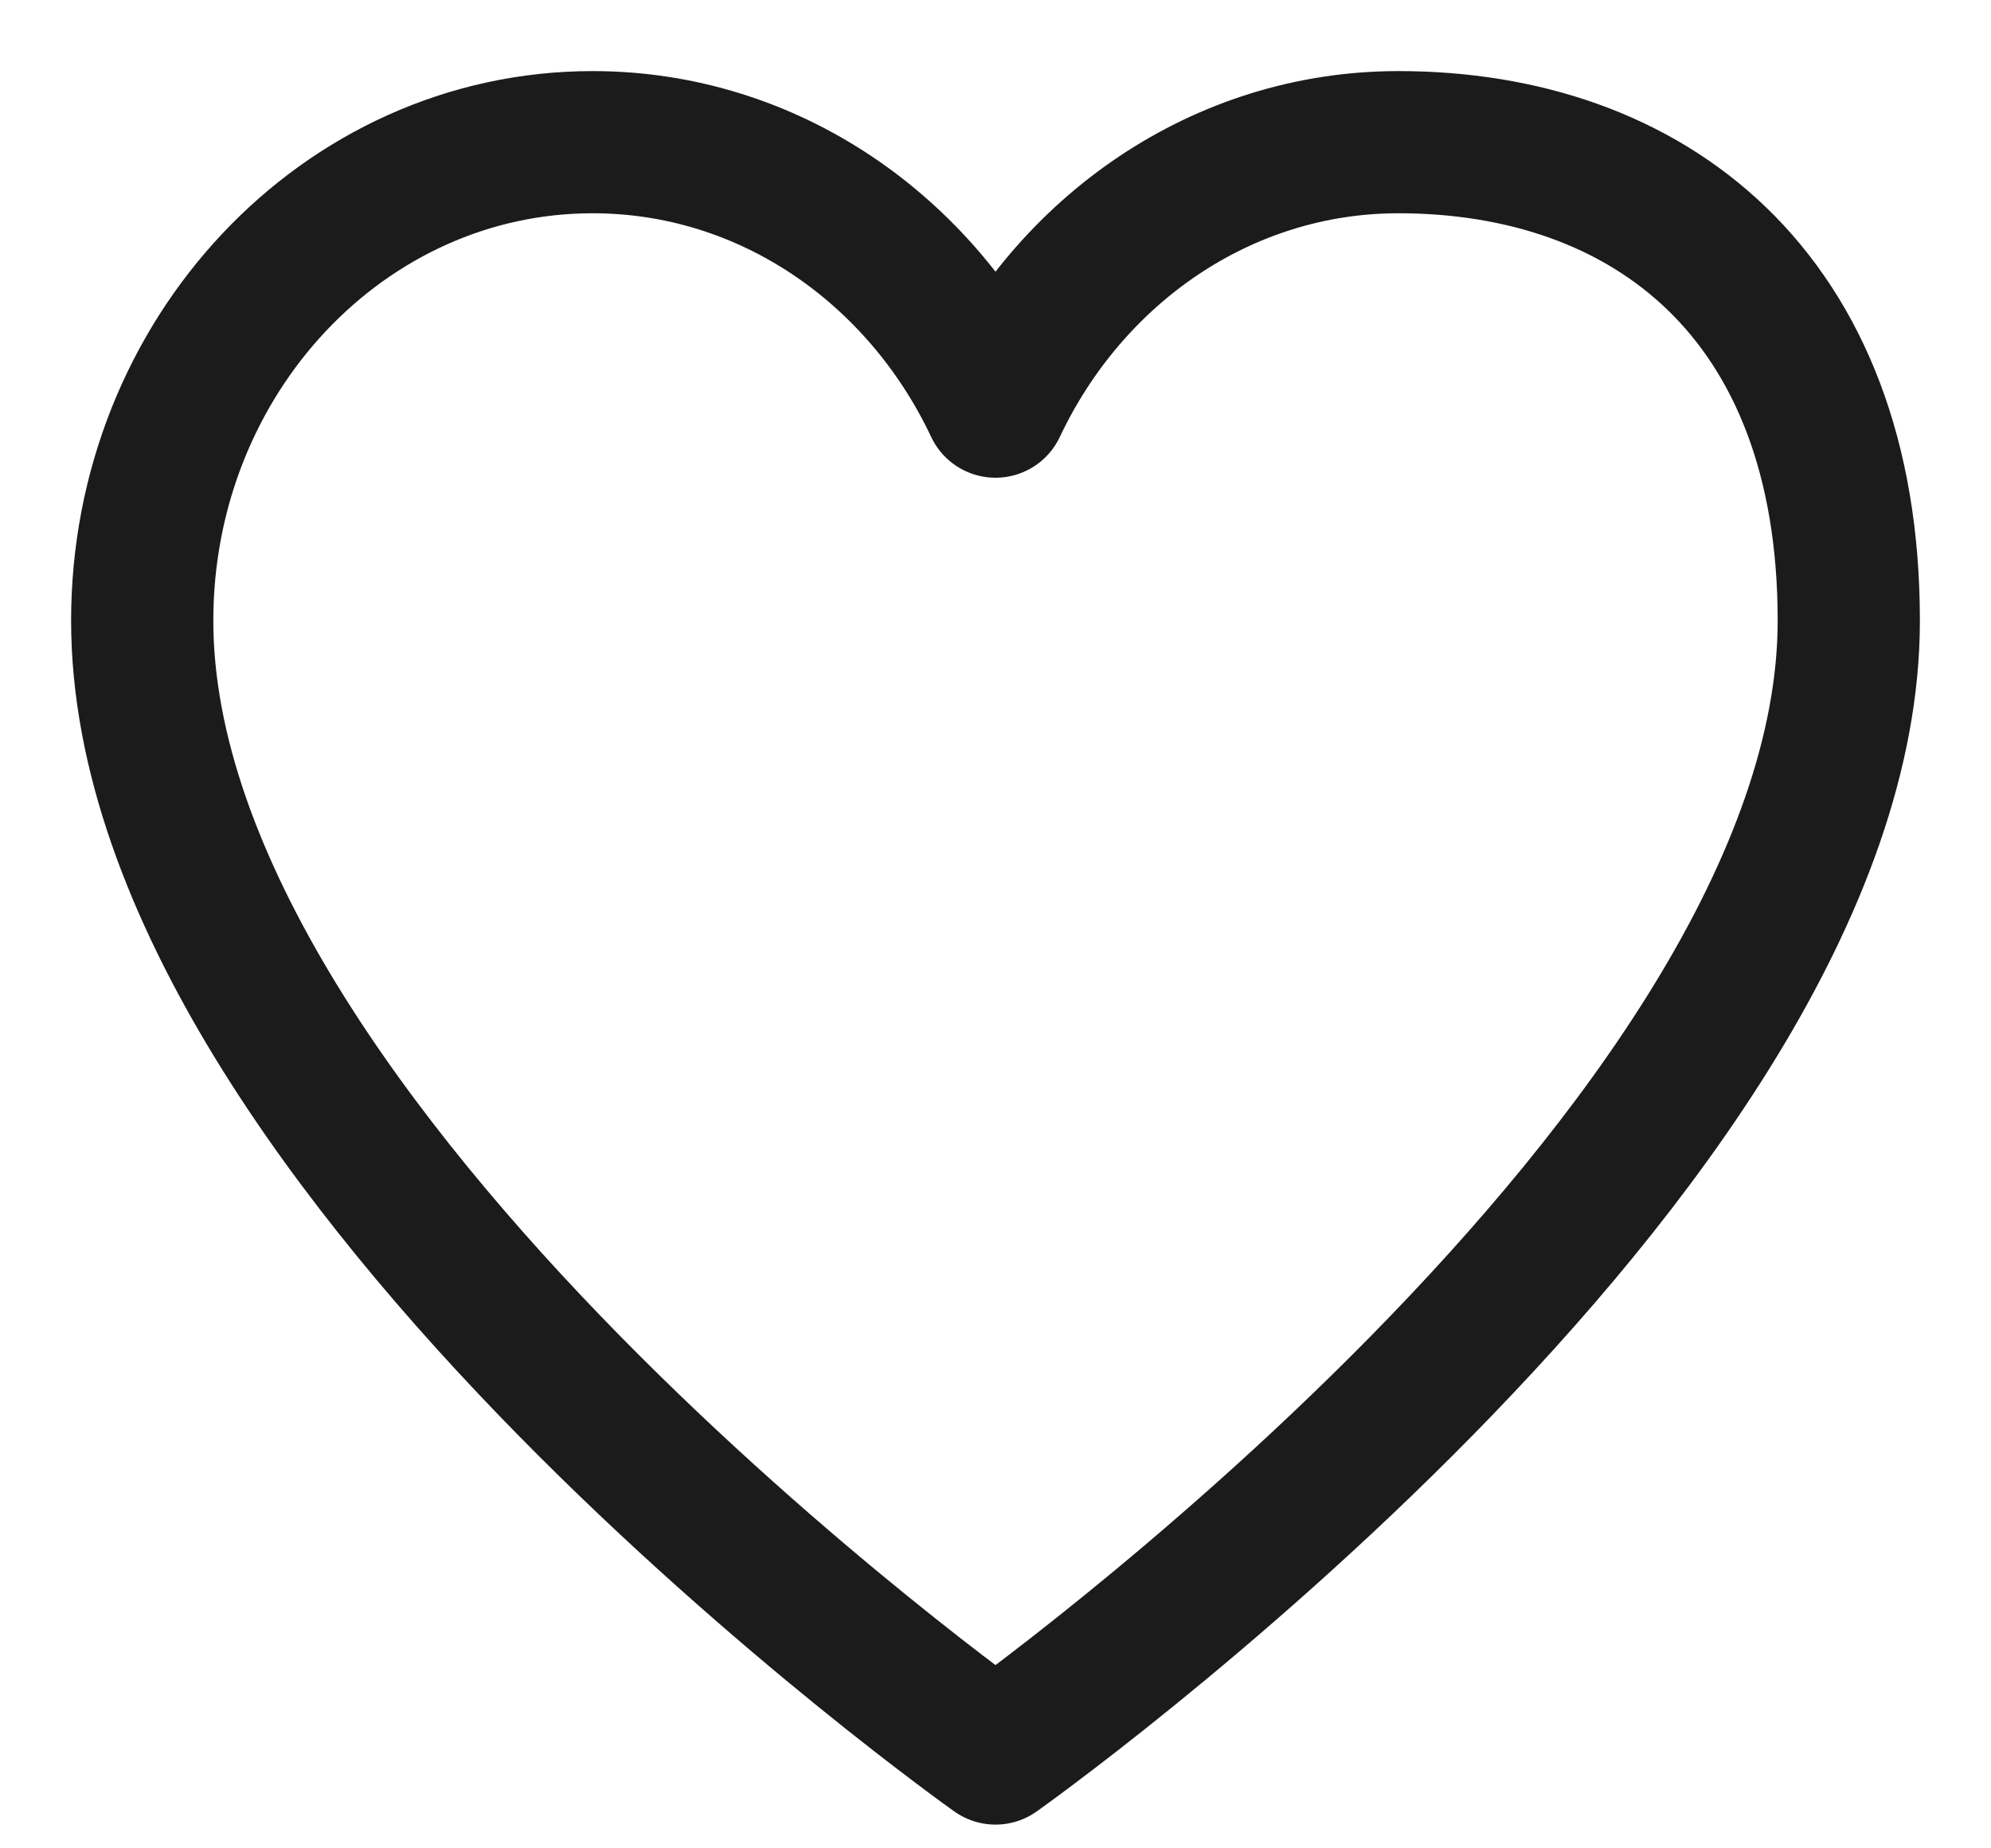 <svg xmlns="http://www.w3.org/2000/svg" fill="none" viewBox="0 0 14 13" height="13" width="14">
<path stroke-linejoin="round" stroke-linecap="round" stroke="#1B1B1B" d="M4.167 1C2.418 1 1 2.507 1 4.365C1 8.083 7 12.333 7 12.333C7 12.333 13 8.083 13 4.365C13 2.063 11.582 1 9.833 1C8.593 1 7.52 1.757 7 2.86C6.48 1.757 5.407 1 4.167 1Z"></path>
</svg>
